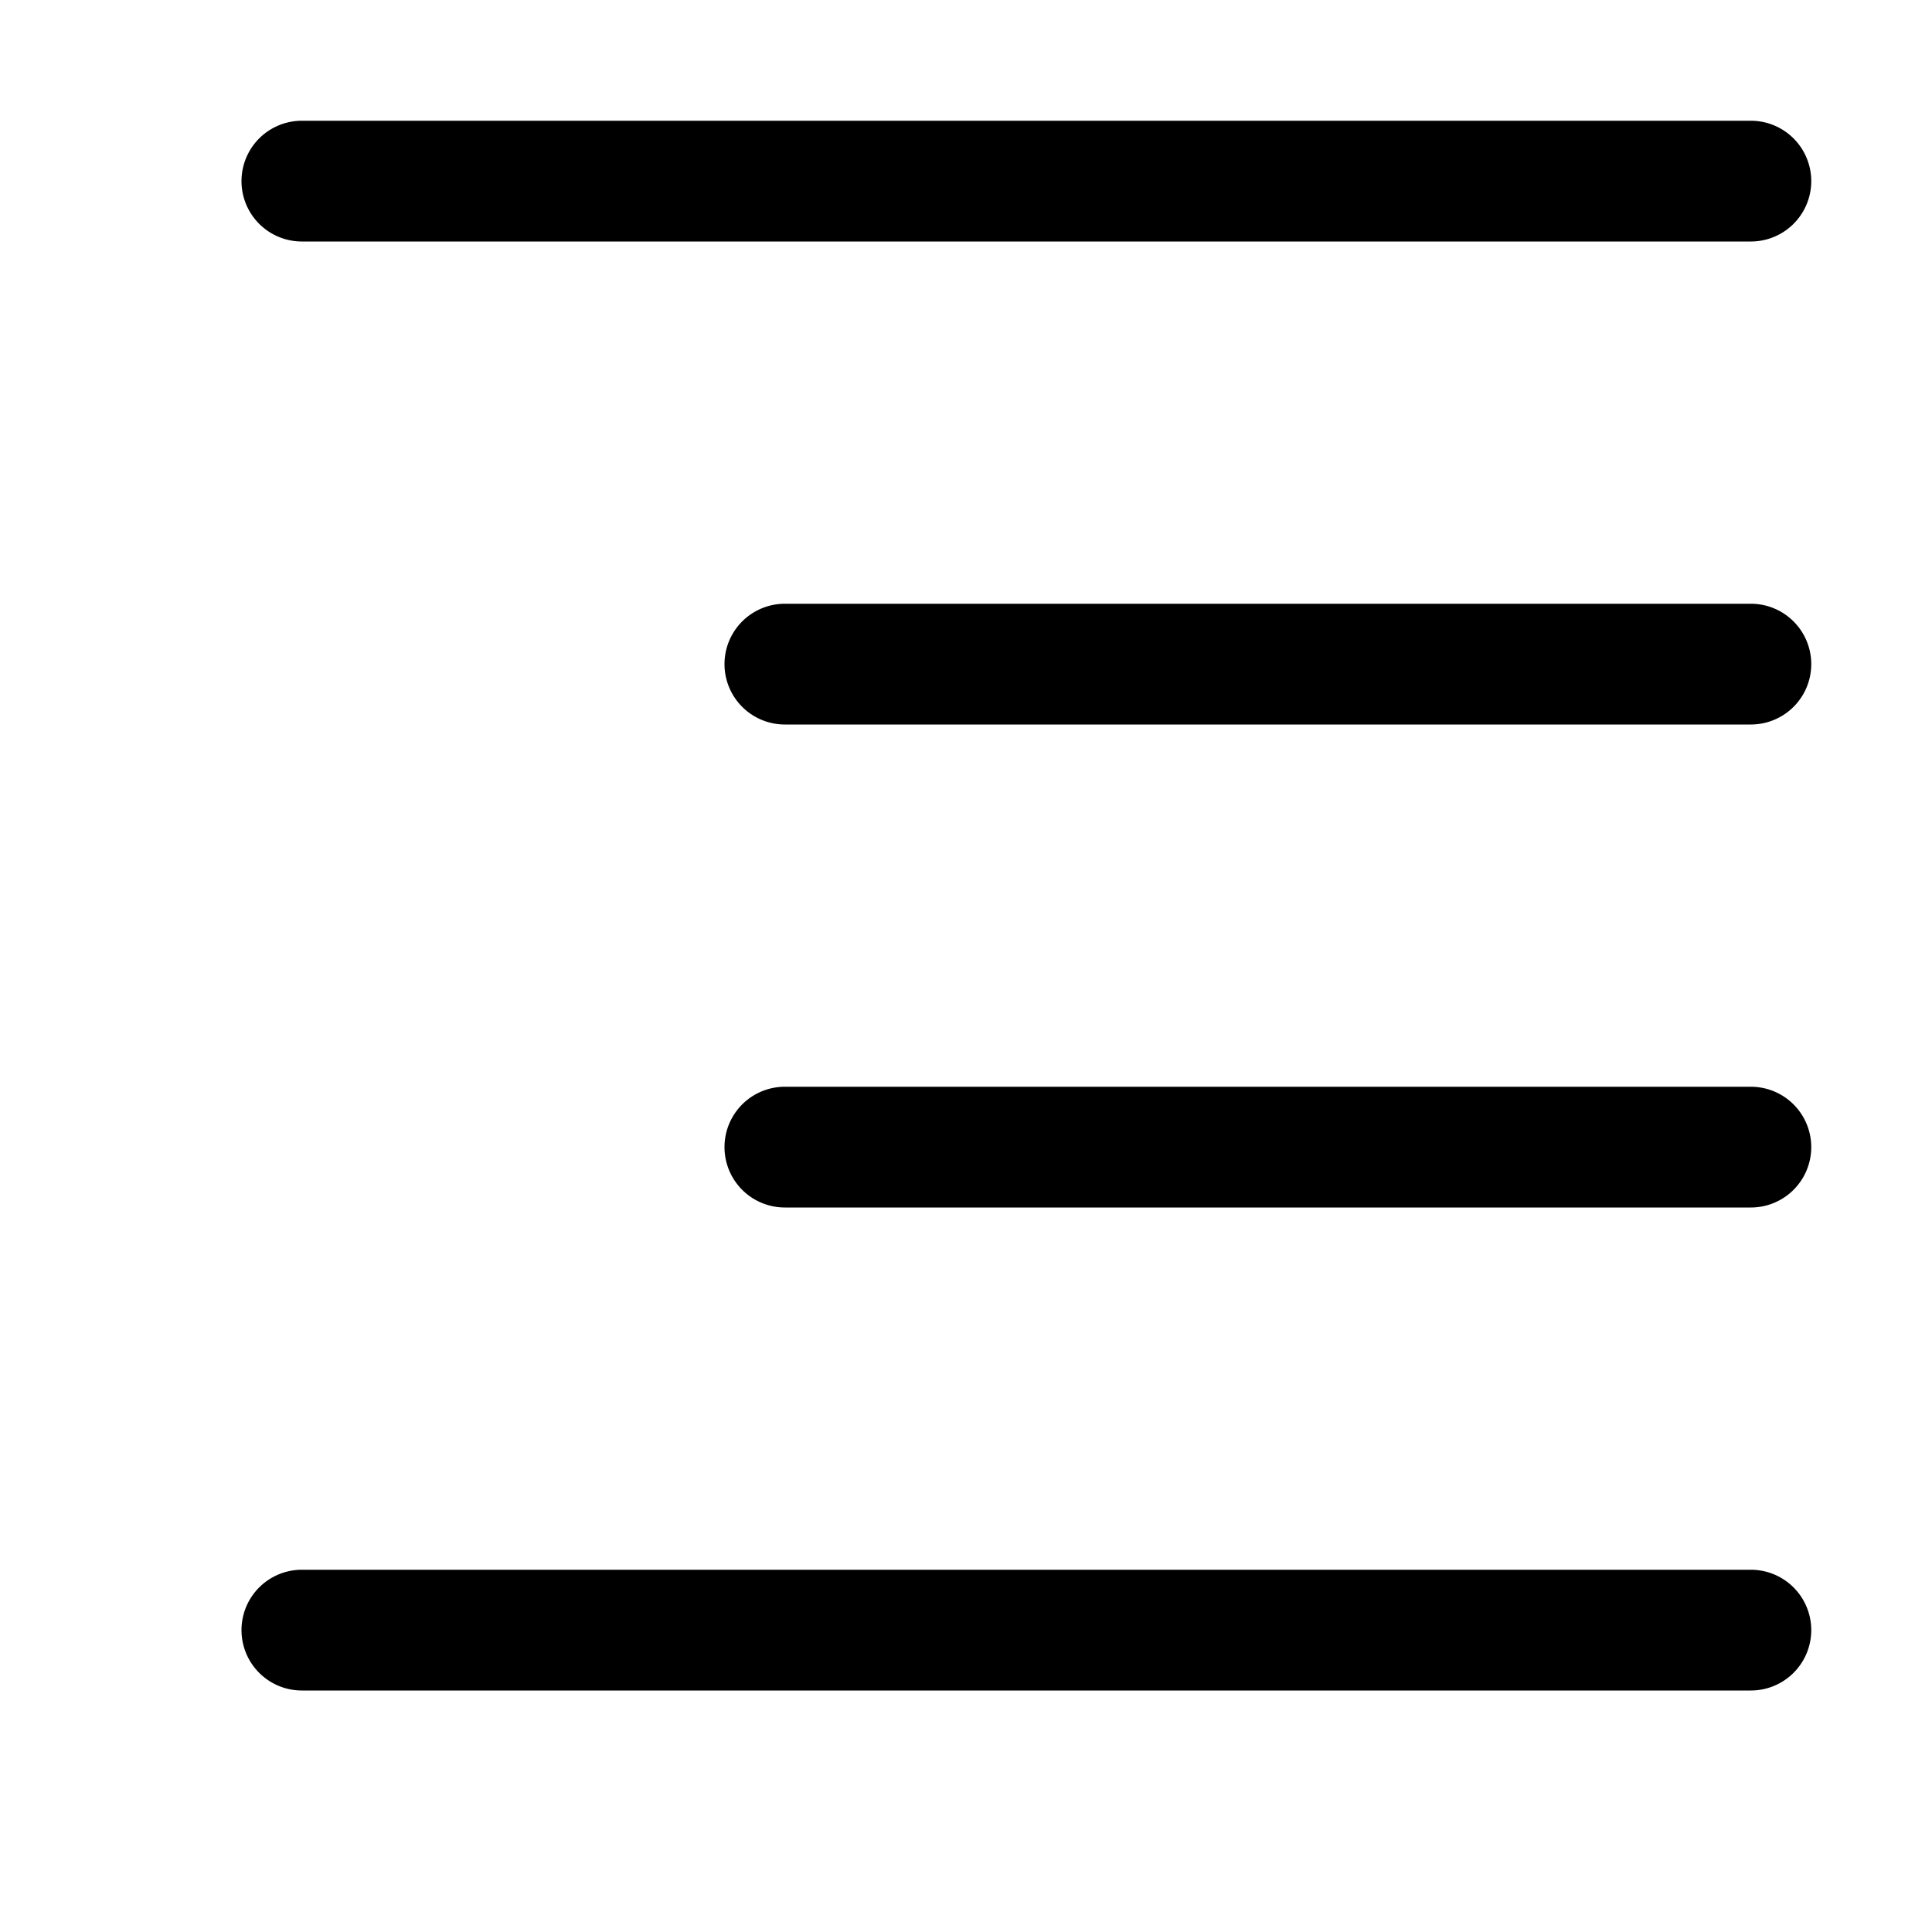 <svg id="Layer_1" data-name="Layer 1" xmlns="http://www.w3.org/2000/svg" viewBox="0 0 16 16"><path d="M2.5,2h12a.5.5,0,0,0,0-1H2.5a.5.5,0,0,0,0,1Zm0,12h12a.5.5,0,0,0,0-1H2.5a.5.5,0,0,0,0,1Zm4-8h8a.5.5,0,0,0,0-1h-8a.5.5,0,0,0,0,1Zm0,4h8a.5.5,0,0,0,0-1h-8a.5.5,0,0,0,0,1Z"/></svg>